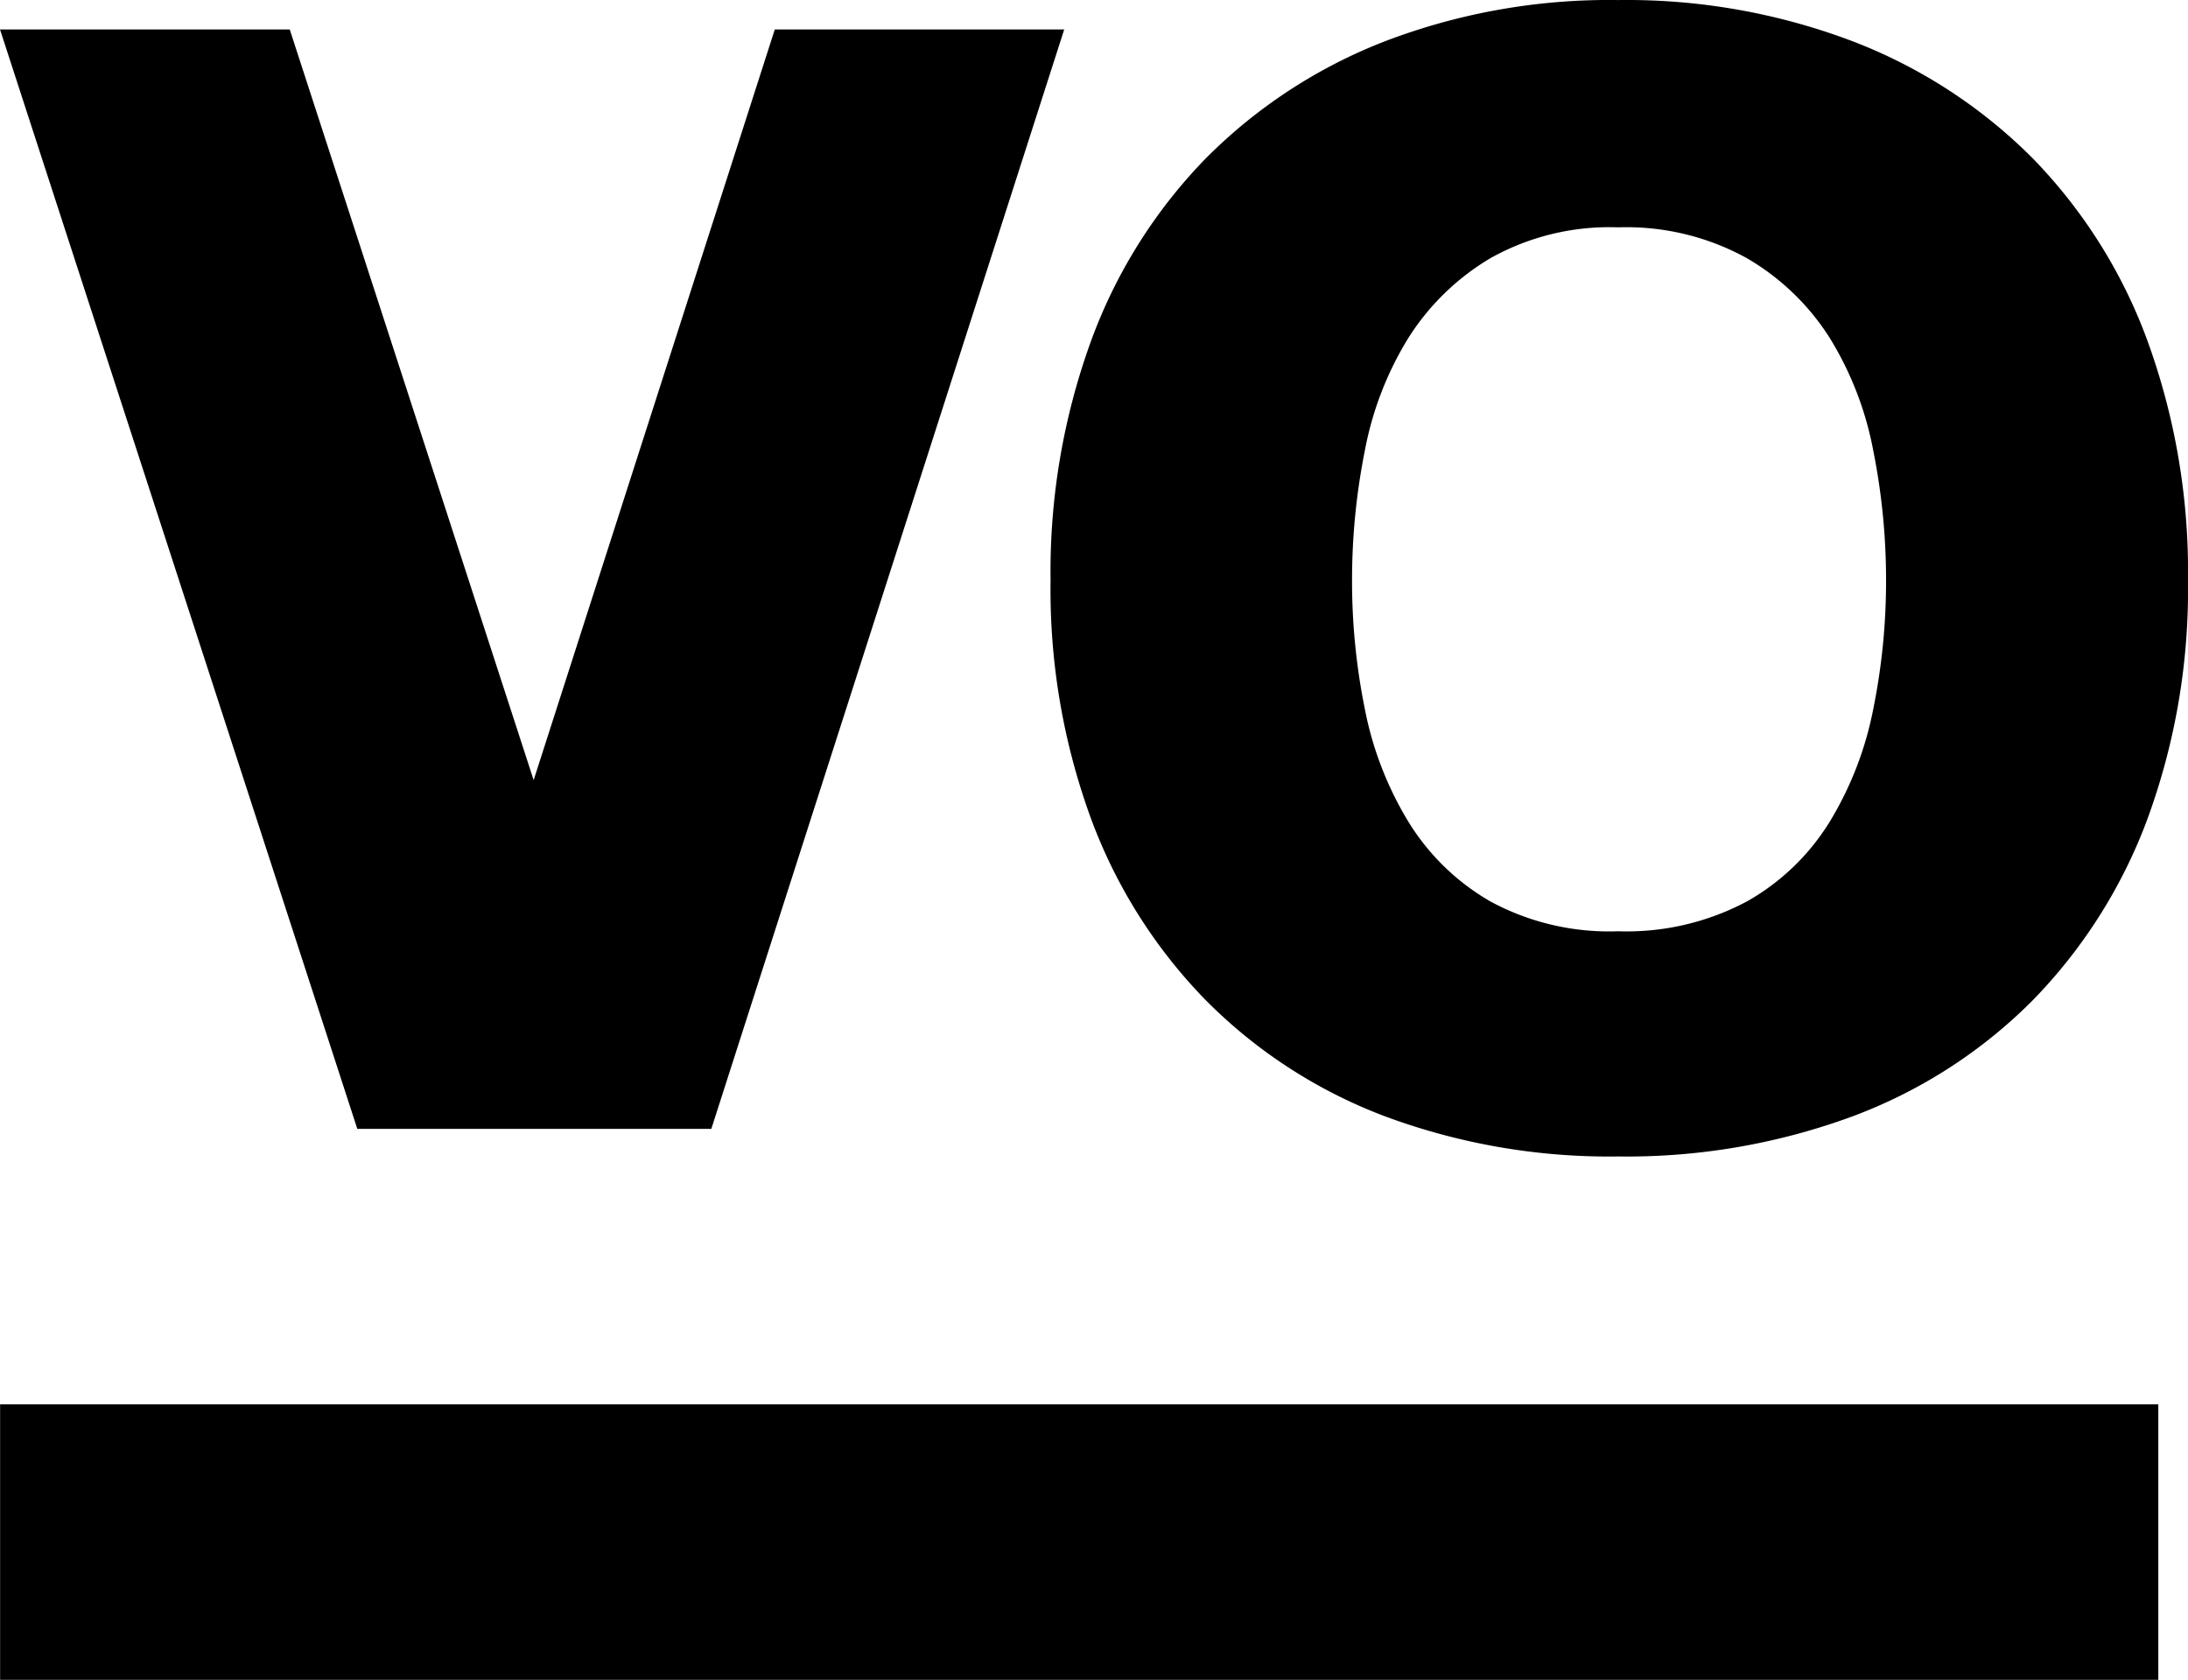 <svg xmlns="http://www.w3.org/2000/svg" xmlns:xlink="http://www.w3.org/1999/xlink" width="42.645" height="32.748" viewBox="0 0 42.645 32.748"><defs><clipPath id="clip-path"><path id="Path_125" data-name="Path 125" d="M0-265.968H42.645v-32.748H0Z" transform="translate(0 298.716)"></path></clipPath></defs><g id="Group_153" data-name="Group 153" transform="translate(0 298.716)"><g id="Group_150" data-name="Group 150" transform="translate(0 -298.142)"><path id="Path_122" data-name="Path 122" d="M-122.646,0l-4.7,14.634L-132.1,0h-5.647l6.964,21.433h6.9L-117.005,0Z" transform="translate(137.747)"></path></g><path id="Path_123" data-name="Path 123" d="M.018-43.621H42.082v-5.371H.018Z" transform="translate(-0.016 -222.347)"></path><g id="Group_152" data-name="Group 152" transform="translate(0 -298.716)" clip-path="url(#clip-path)"><g id="Group_151" data-name="Group 151" transform="translate(20.473 0)"><path id="Path_124" data-name="Path 124" d="M-180.072-91.887a13.166,13.166,0,0,0-.787-4.662,10.045,10.045,0,0,0-2.238-3.564,10,10,0,0,0-3.5-2.279,12.4,12.4,0,0,0-4.579-.808,12.235,12.235,0,0,0-4.559.808,10.03,10.03,0,0,0-3.481,2.279,10.027,10.027,0,0,0-2.238,3.564,13.15,13.15,0,0,0-.787,4.662,12.976,12.976,0,0,0,.787,4.642,10.049,10.049,0,0,0,2.238,3.543,9.777,9.777,0,0,0,3.481,2.259,12.532,12.532,0,0,0,4.559.787,12.7,12.7,0,0,0,4.579-.787,9.748,9.748,0,0,0,3.5-2.259,10.067,10.067,0,0,0,2.238-3.543,12.991,12.991,0,0,0,.787-4.642m-5.885,0a12.547,12.547,0,0,1-.249,2.507,6.681,6.681,0,0,1-.85,2.2,4.473,4.473,0,0,1-1.616,1.554,4.984,4.984,0,0,1-2.507.58,4.866,4.866,0,0,1-2.487-.58,4.519,4.519,0,0,1-1.6-1.554,6.67,6.67,0,0,1-.85-2.2,12.547,12.547,0,0,1-.249-2.507,12.865,12.865,0,0,1,.249-2.528,6.449,6.449,0,0,1,.85-2.2,4.772,4.772,0,0,1,1.6-1.554,4.74,4.74,0,0,1,2.487-.6,4.854,4.854,0,0,1,2.507.6,4.719,4.719,0,0,1,1.616,1.554,6.46,6.46,0,0,1,.85,2.2,12.865,12.865,0,0,1,.249,2.528" transform="translate(202.244 103.201)"></path></g></g></g></svg>